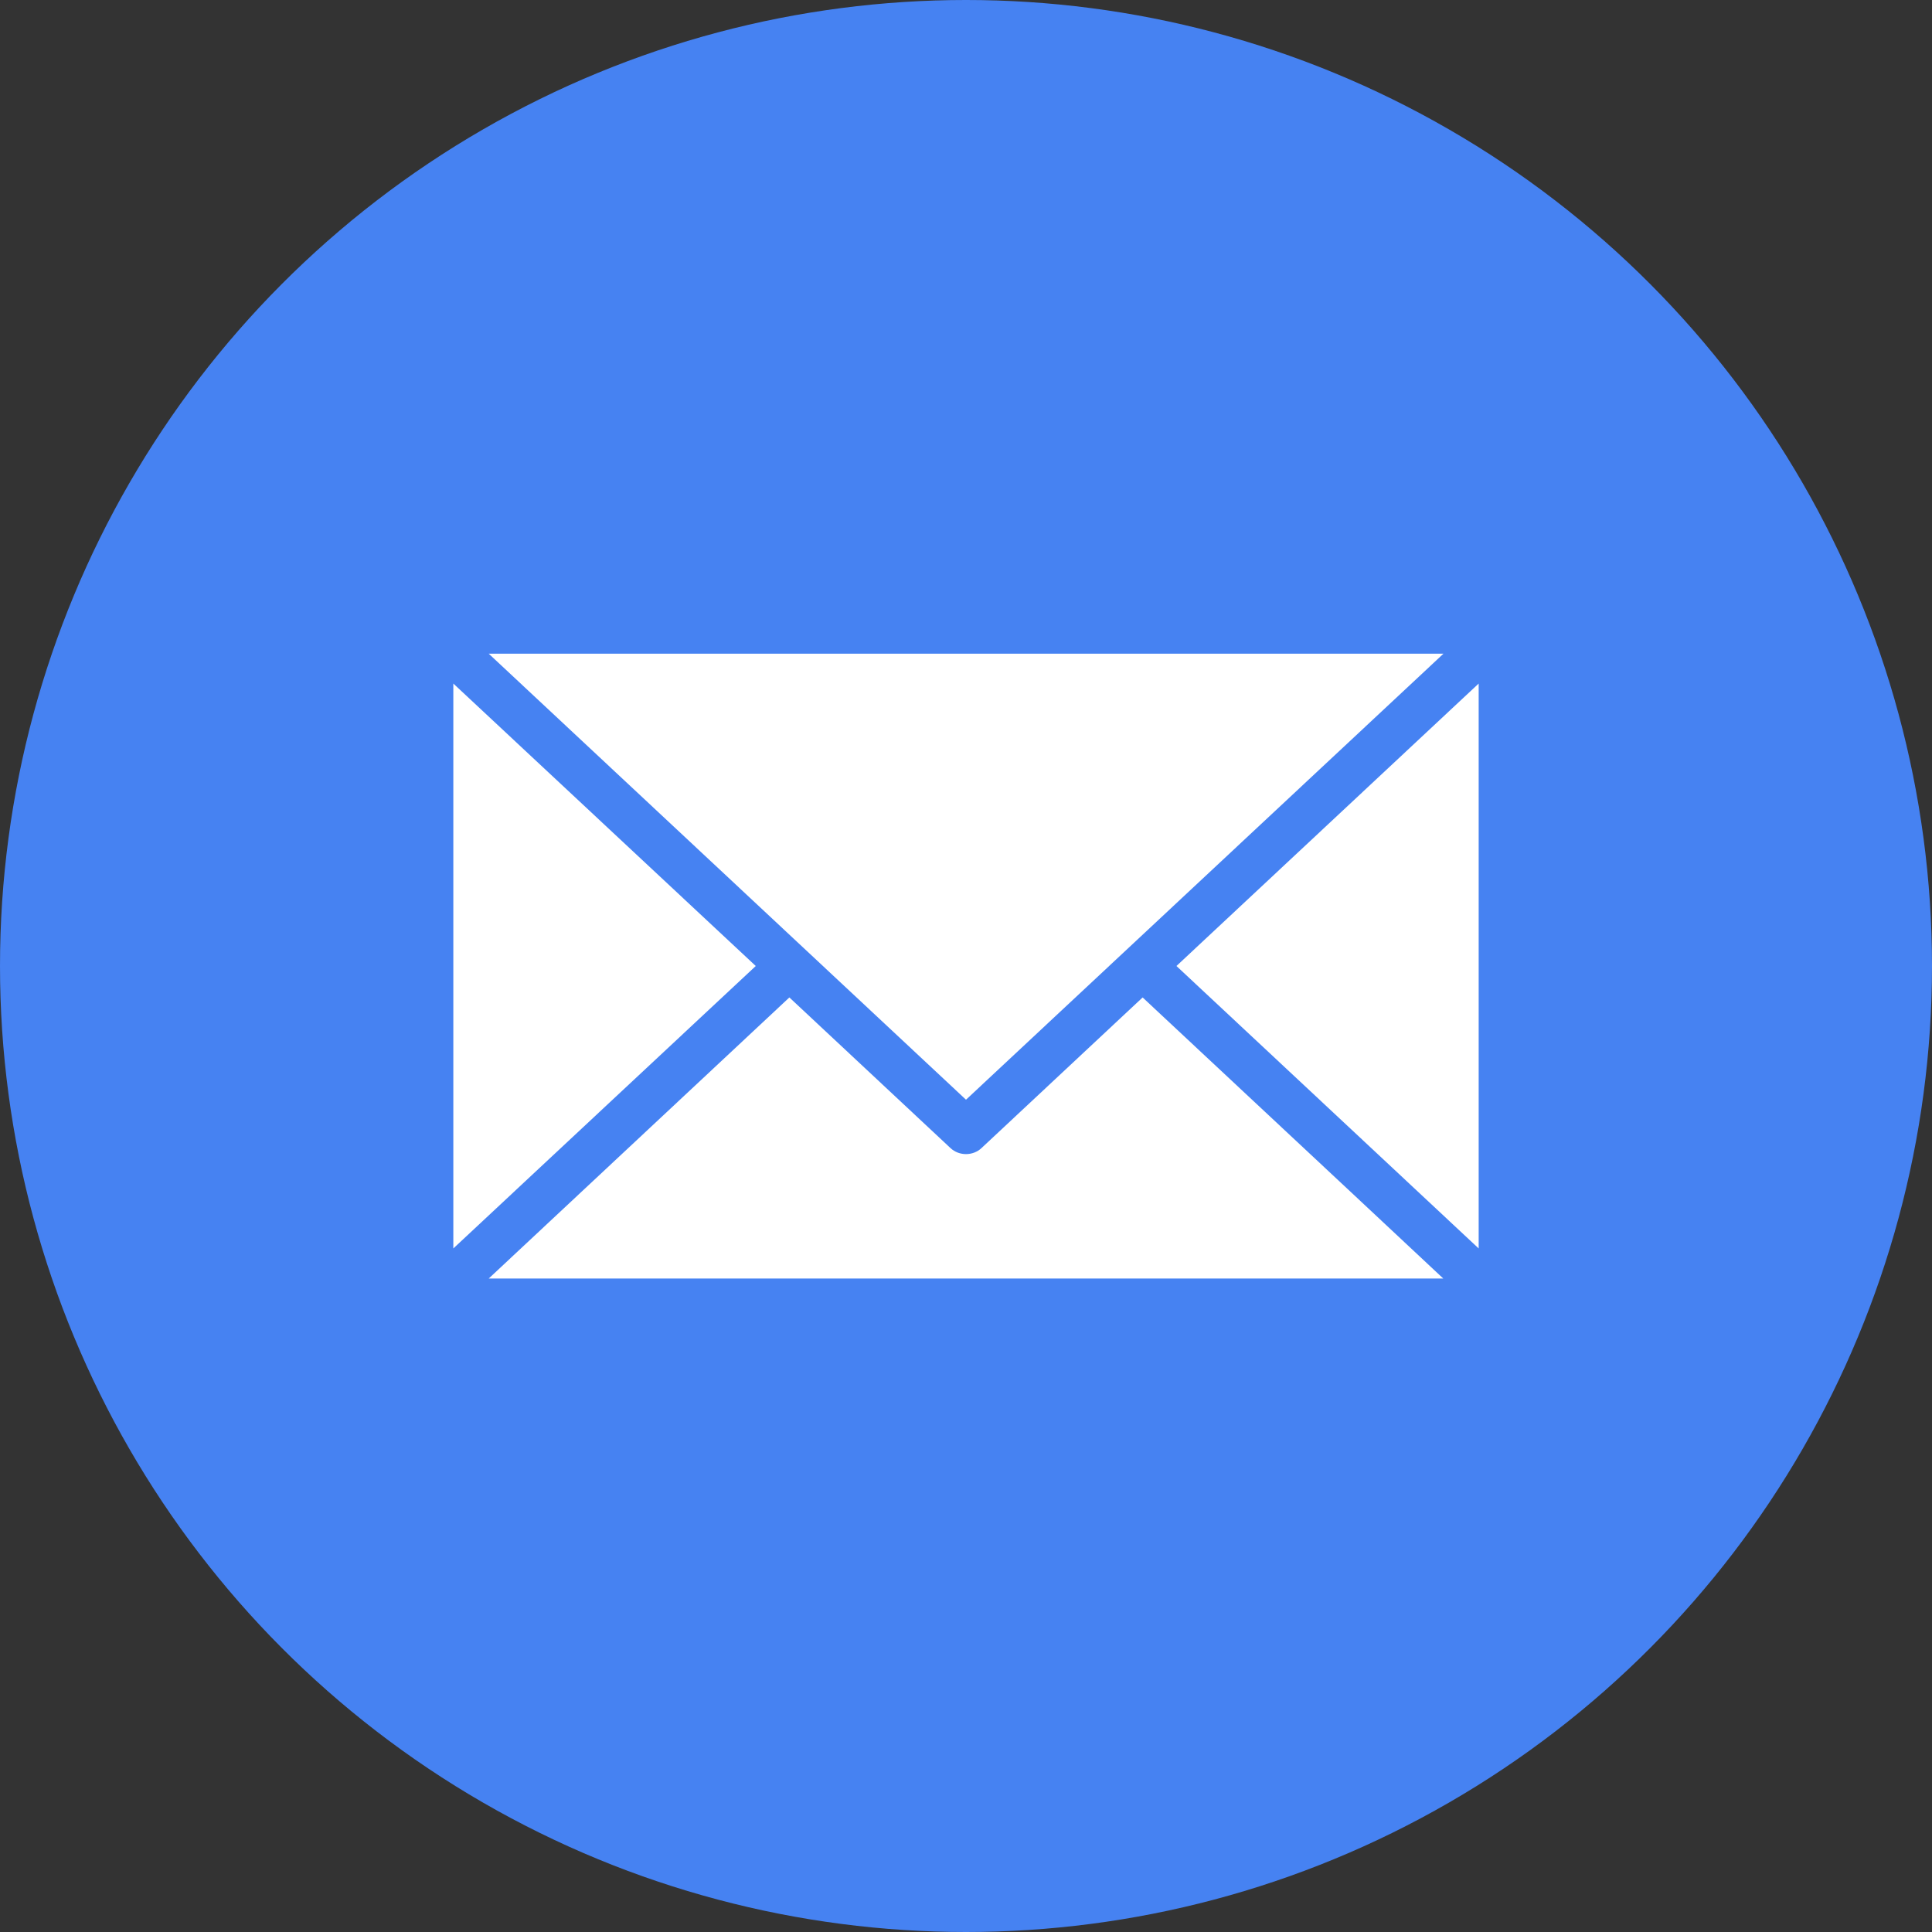 <?xml version="1.0" encoding="UTF-8"?>
<svg id="_レイヤー_2" data-name="レイヤー 2" xmlns="http://www.w3.org/2000/svg" viewBox="0 0 97.68 97.68">
  <rect x="0" y="0" width="97.68" height="97.68" fill="#333333" stroke="none"/>
  <defs>
    <style>
      .cls-1 {
        fill: #4682f2;
      }

      .cls-2 {
        isolation: isolate;
      }

      .cls-3 {
        fill: #fff;
      }
    </style>
  </defs>
  <g id="_レイヤー_1-2" data-name="レイヤー 1">
    <g>
      <circle class="cls-1" cx="48.84" cy="48.84" r="48.84"/>
      <g class="cls-2">
        <polygon class="cls-3" points="72.98 33.05 48.84 55.6 24.71 33.05 72.98 33.05"/>
        <polygon class="cls-3" points="22.92 34.56 38.21 48.84 22.92 63.12 22.92 34.56"/>
        <path class="cls-3" d="M24.71,64.64l15.2-14.21,8.14,7.61c.22.21.51.31.79.31s.57-.1.79-.31l8.14-7.61,10.54,9.85,4.66,4.36H24.71Z"/>
        <polygon class="cls-3" points="74.76 63.12 59.48 48.84 74.76 34.56 74.76 63.12"/>
      </g>
    </g>
  </g>
</svg>